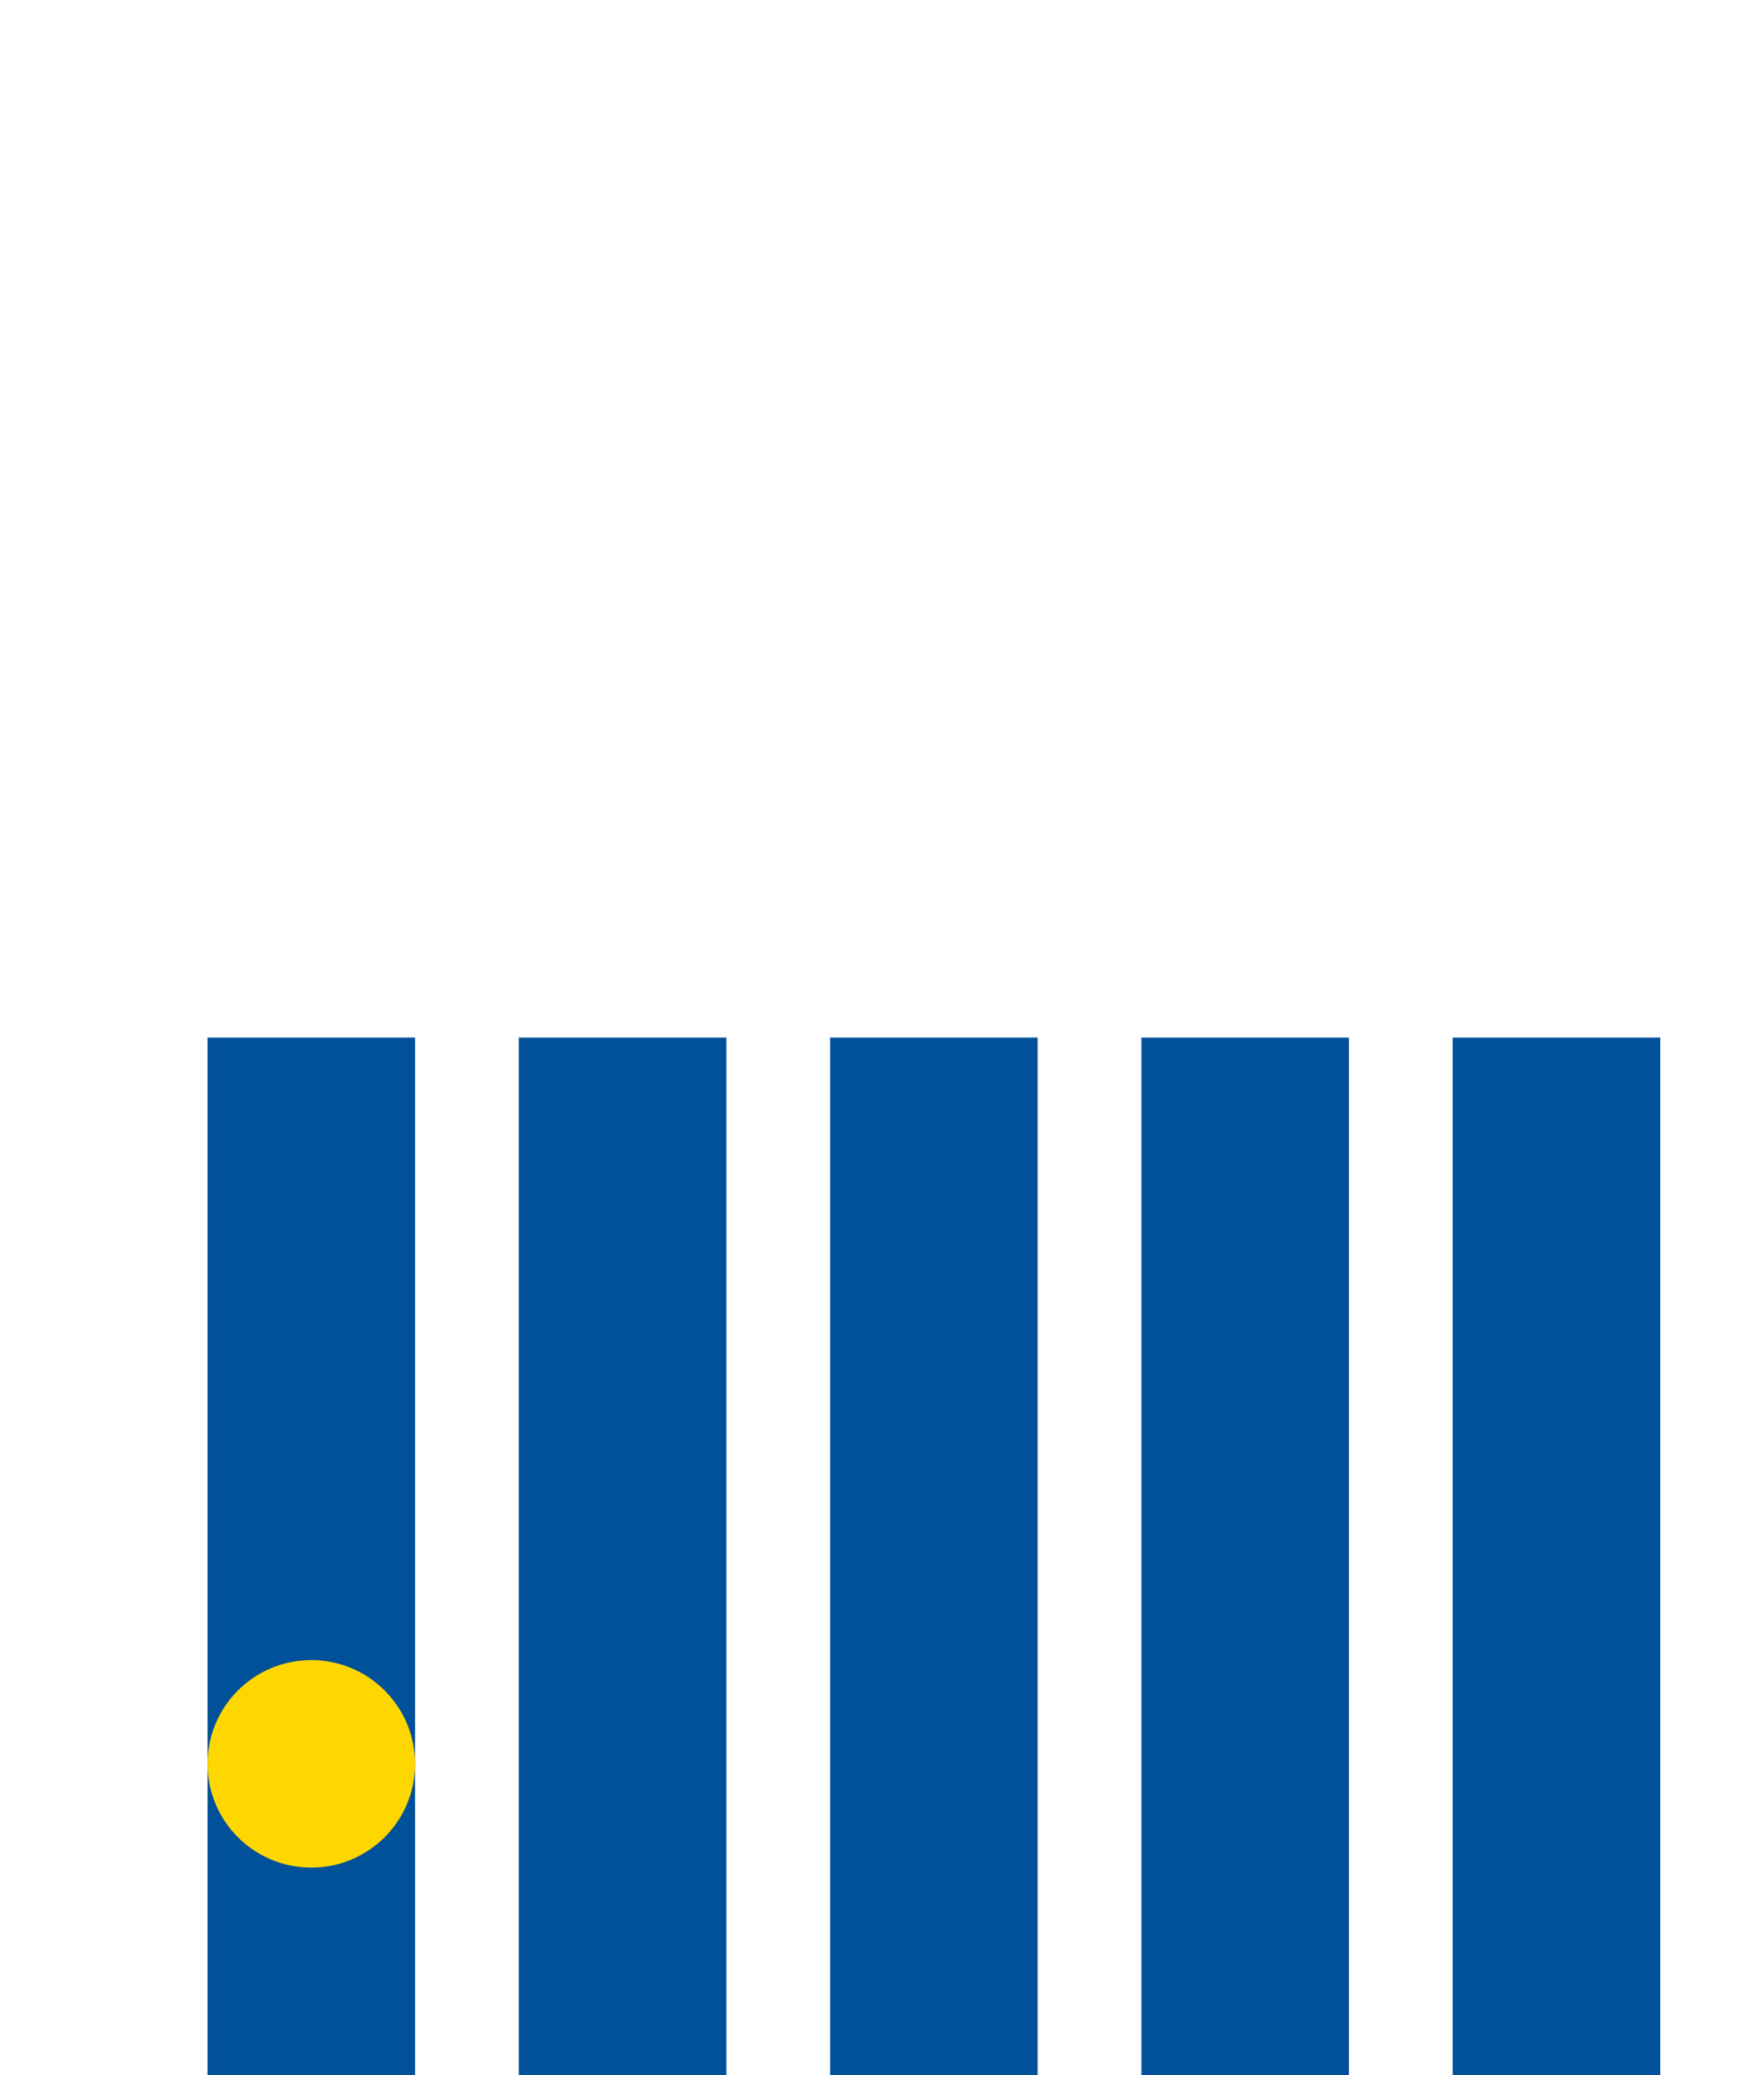 <svg xmlns="http://www.w3.org/2000/svg" viewBox="0 0 65 100" width="85" height="100">
  <style>
    .bar {
      fill: #01509A;
      transform-origin: center bottom;
      animation: barUp 4s infinite ease-in-out;
    }
    .bar:nth-child(1) {
      animation-name: barUp1;
    }
    .bar:nth-child(2) {
      animation-name: barUp1;
    }
    .bar:nth-child(3) {
      animation-name: barUp2;
    }
    .bar:nth-child(4) {
      animation-name: barUp3;
    }
    .bar:nth-child(5) {
      animation-name: barUp4;
    }
    .bar:nth-child(6) {
      animation-name: barUp5;
    }
    .ball {
      fill: #ffd700;
      animation: ballMove 4s infinite ease-in-out;
    }

    @keyframes ballMove {
      0%, 100% { transform: translate(0, 0); }
      5% { transform: translate(8px, -14px); }
      10% { transform: translate(15px, -10px); }
      17% { transform: translate(23px, -24px); }
      20% { transform: translate(30px, -20px); }
      27% { transform: translate(38px, -34px); }
      30% { transform: translate(45px, -30px); }
      37% { transform: translate(53px, -44px); }
      40% { transform: translate(60px, -40px); }
      50% { transform: translate(60px, 0); }
      57% { transform: translate(53px, -14px); }
      60% { transform: translate(45px, -10px); }
      67% { transform: translate(37px, -24px); }
      70% { transform: translate(30px, -20px); }
      77% { transform: translate(22px, -34px); }
      80% { transform: translate(15px, -30px); }
      87% { transform: translate(7px, -44px); }
      90% { transform: translate(0, -40px); }
    }

    @keyframes barUp1 {
      0%, 40% { transform: scaleY(0.2); }
      50%, 90% { transform: scaleY(1); }
      100% { transform: scaleY(0.2); }
    }

    @keyframes barUp2 {
      0%, 40% { transform: scaleY(0.4); }
      50%, 90% { transform: scaleY(0.8); }
      100% { transform: scaleY(0.4); }
    }

    @keyframes barUp3 {
      0%, 100% { transform: scaleY(0.6); }
    }

    @keyframes barUp4 {
      0%, 40% { transform: scaleY(0.8); }
      50%, 90% { transform: scaleY(0.4); }
      100% { transform: scaleY(0.8); }
    }

    @keyframes barUp5 {
      0%, 40% { transform: scaleY(1); }
      50%, 90% { transform: scaleY(0.2); }
      100% { transform: scaleY(1); }
    }
    @keyframes barUp6 {
      0%, 40% { transform: scaleY(1); }
      50%, 90% { transform: scaleY(0.2); }
      100% { transform: scaleY(1); }
    }
  </style>
  <rect class="bar" x="0" y="50" width="10" height="50" />
  <rect class="bar" x="15" y="50" width="10" height="50" />
  <rect class="bar" x="30" y="50" width="10" height="50" />
  <rect class="bar" x="45" y="50" width="10" height="50" />
  <rect class="bar" x="60" y="50" width="10" height="50" />
  <rect class="bar" x="75" y="50" width="10" height="50" />
  <circle class="ball" cx="5" cy="85" r="5" />
</svg>
